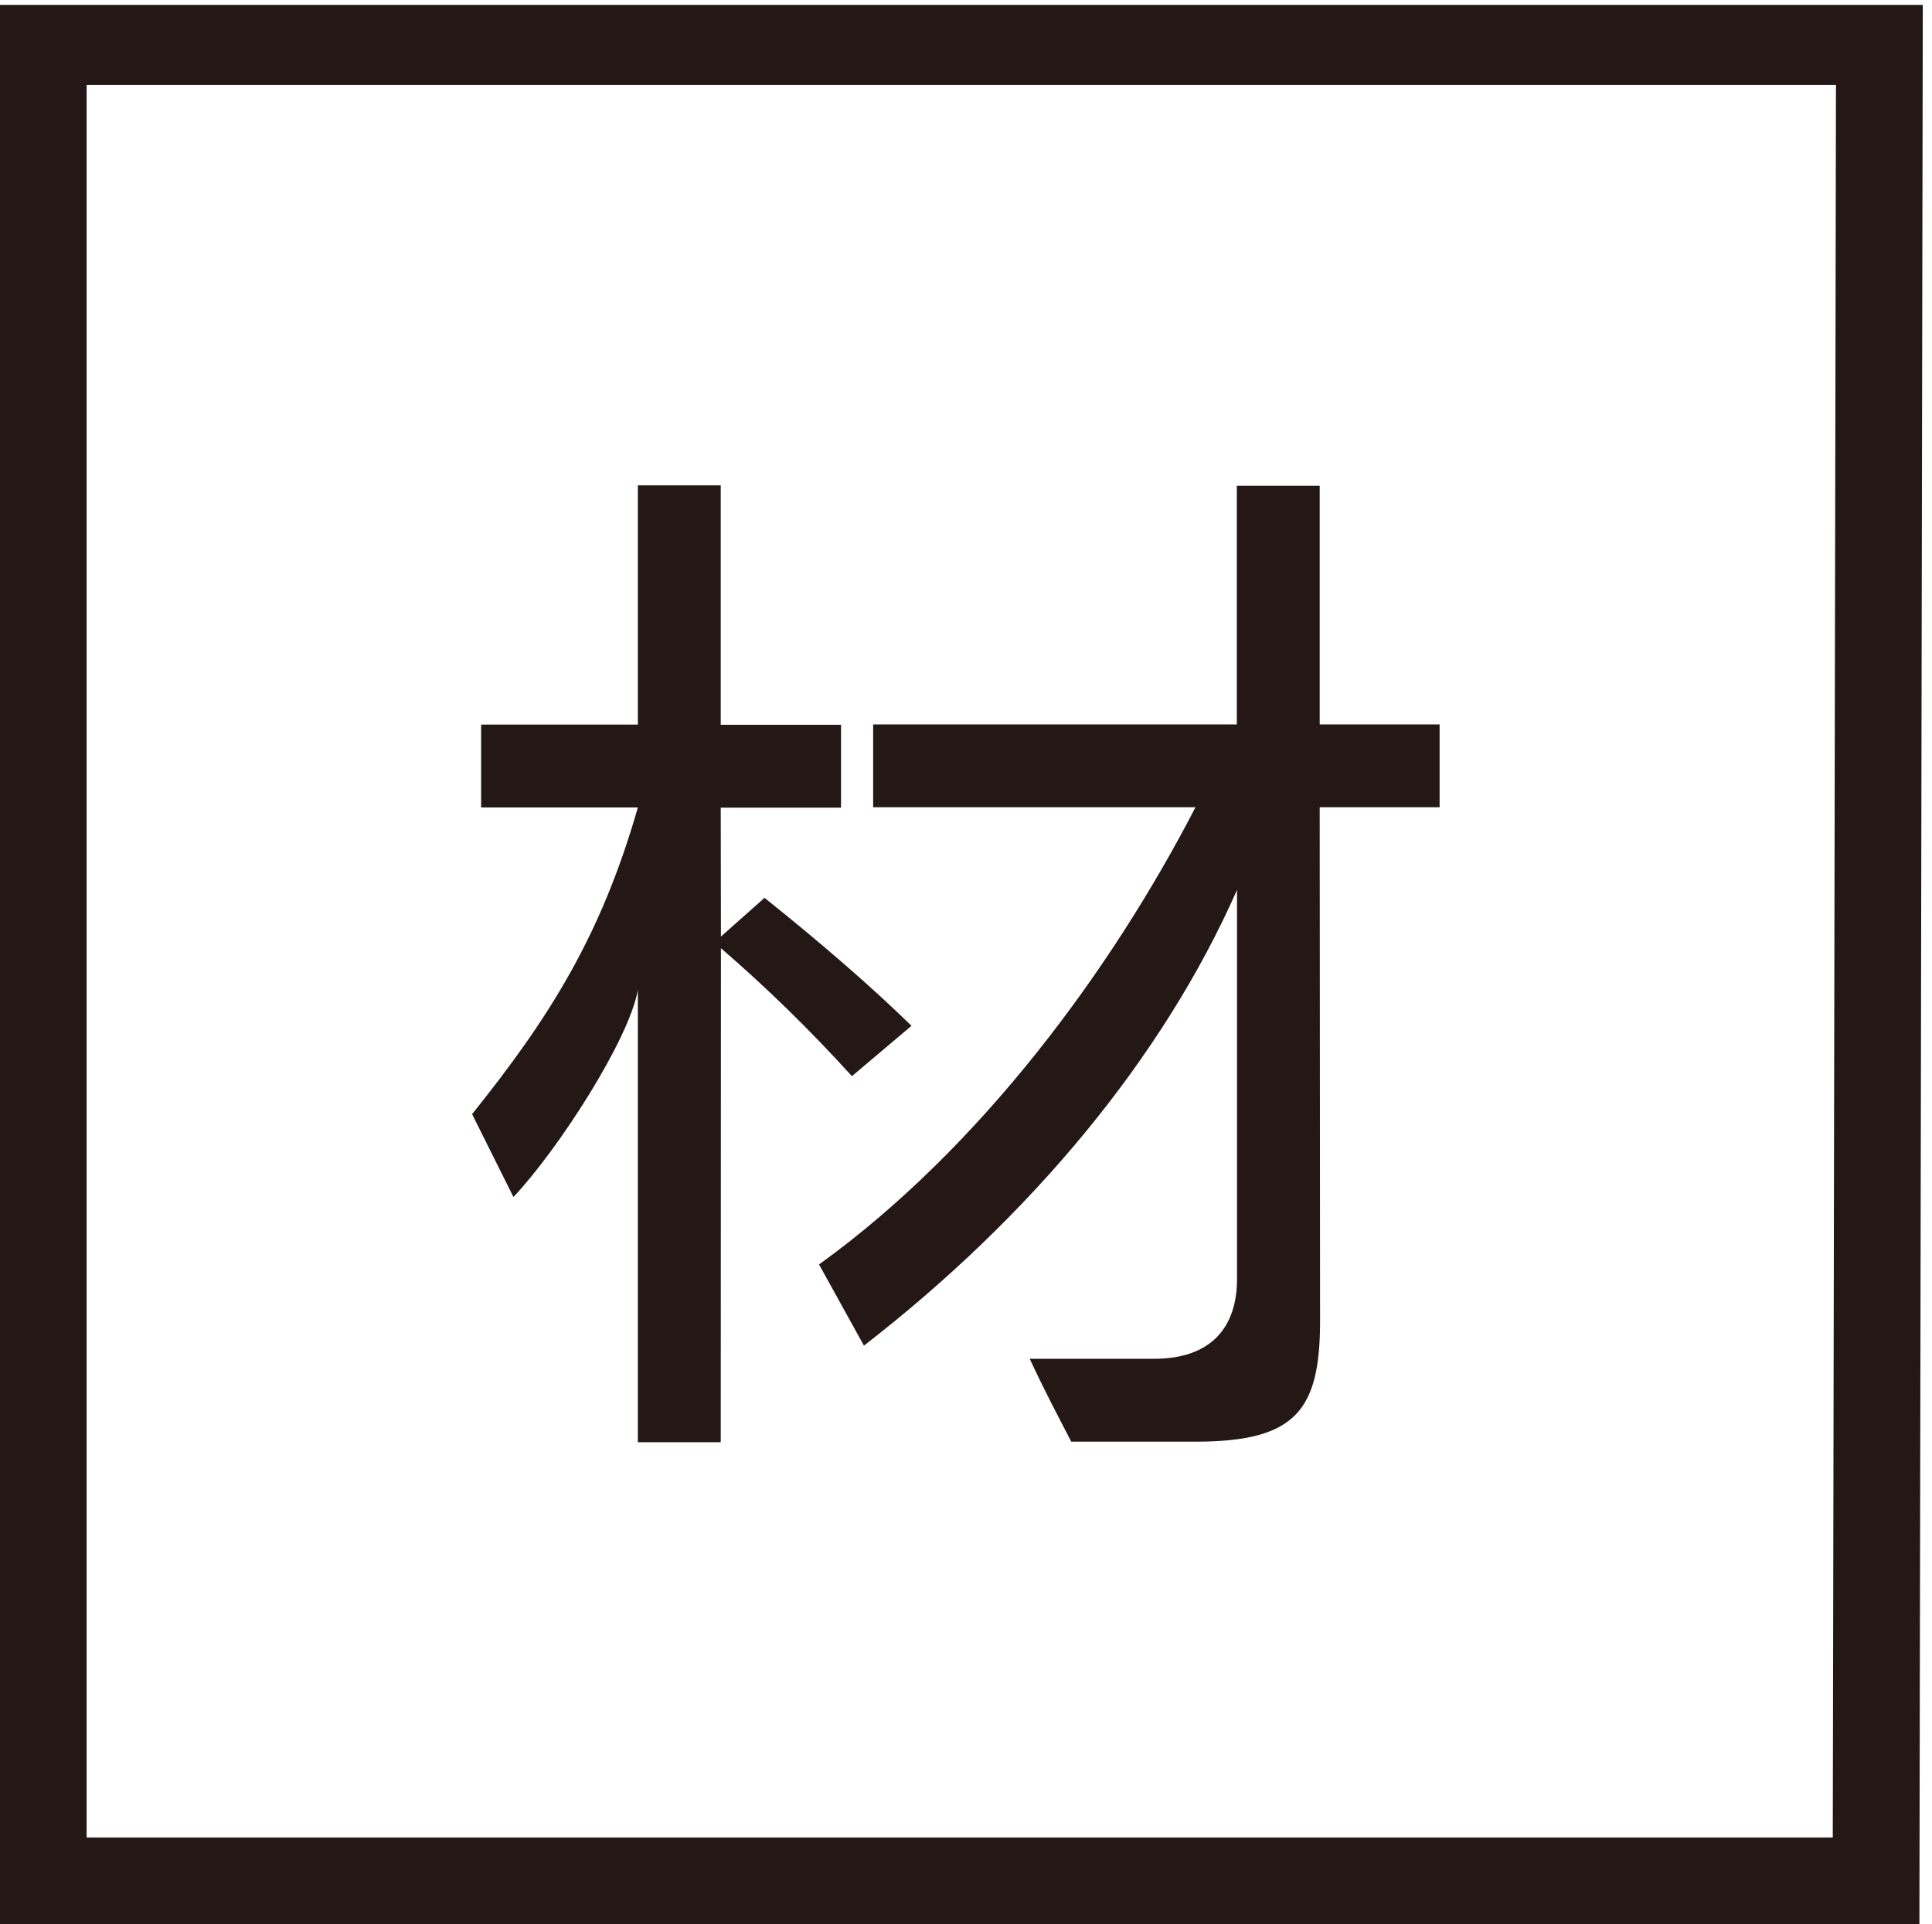 <svg xmlns="http://www.w3.org/2000/svg" viewBox="0 0 1028 1024" version="1.1"><path d="M435.8 672.9l23.9 43.2c88.8-68.8 159-153 198.5-242.5l0 207.2c0 24.8-13.1 42.3-44.1 42.3-26 0-45.2 0-66.2 0 8.2 17.6 14.6 29.6 22.1 44.1 28.2 0 46.4 0 66.2 0 53.5 0 66.2-16.8 66.2-64.4L702.2 429.6l63.8 0L766 385.5l-63.8 0L702.2 258.5l-44.1 0L658.1 385.5 464.6 385.5l0 44.1 171.5 0C591.4 516.1 521.7 611 435.8 672.9z" fill="#231815" p-id="1396"></path><path d="M273.2 637c23.9-25.3 61.6-83.9 66.2-110.2l0 240.7 44.1 0 0.1-262.9c23.9 20.6 47.2 43.3 69.7 68.1l31.7-26.8c-21.1-20.6-47.2-43.3-78.2-68.1l-23.2 20.6-0.1-68.6 64 0 0-44.1-64 0L383.5 258.3 339.4 258.3l0 127.3-83.4 0 0 44.1 83.4 0c-19.7 68.8-47.4 112.3-88.2 163.2L273.2 637z" fill="#231815" p-id="1397"></path><path d="M-0 2.6l0 1021.4 1021.3 0 1.8-1021.4L-0 2.6zM975.2 977.9 46.1 977.9 46.1 45.2l930.8 0L975.2 977.9z" fill="#231815" p-id="1398"></path></svg>